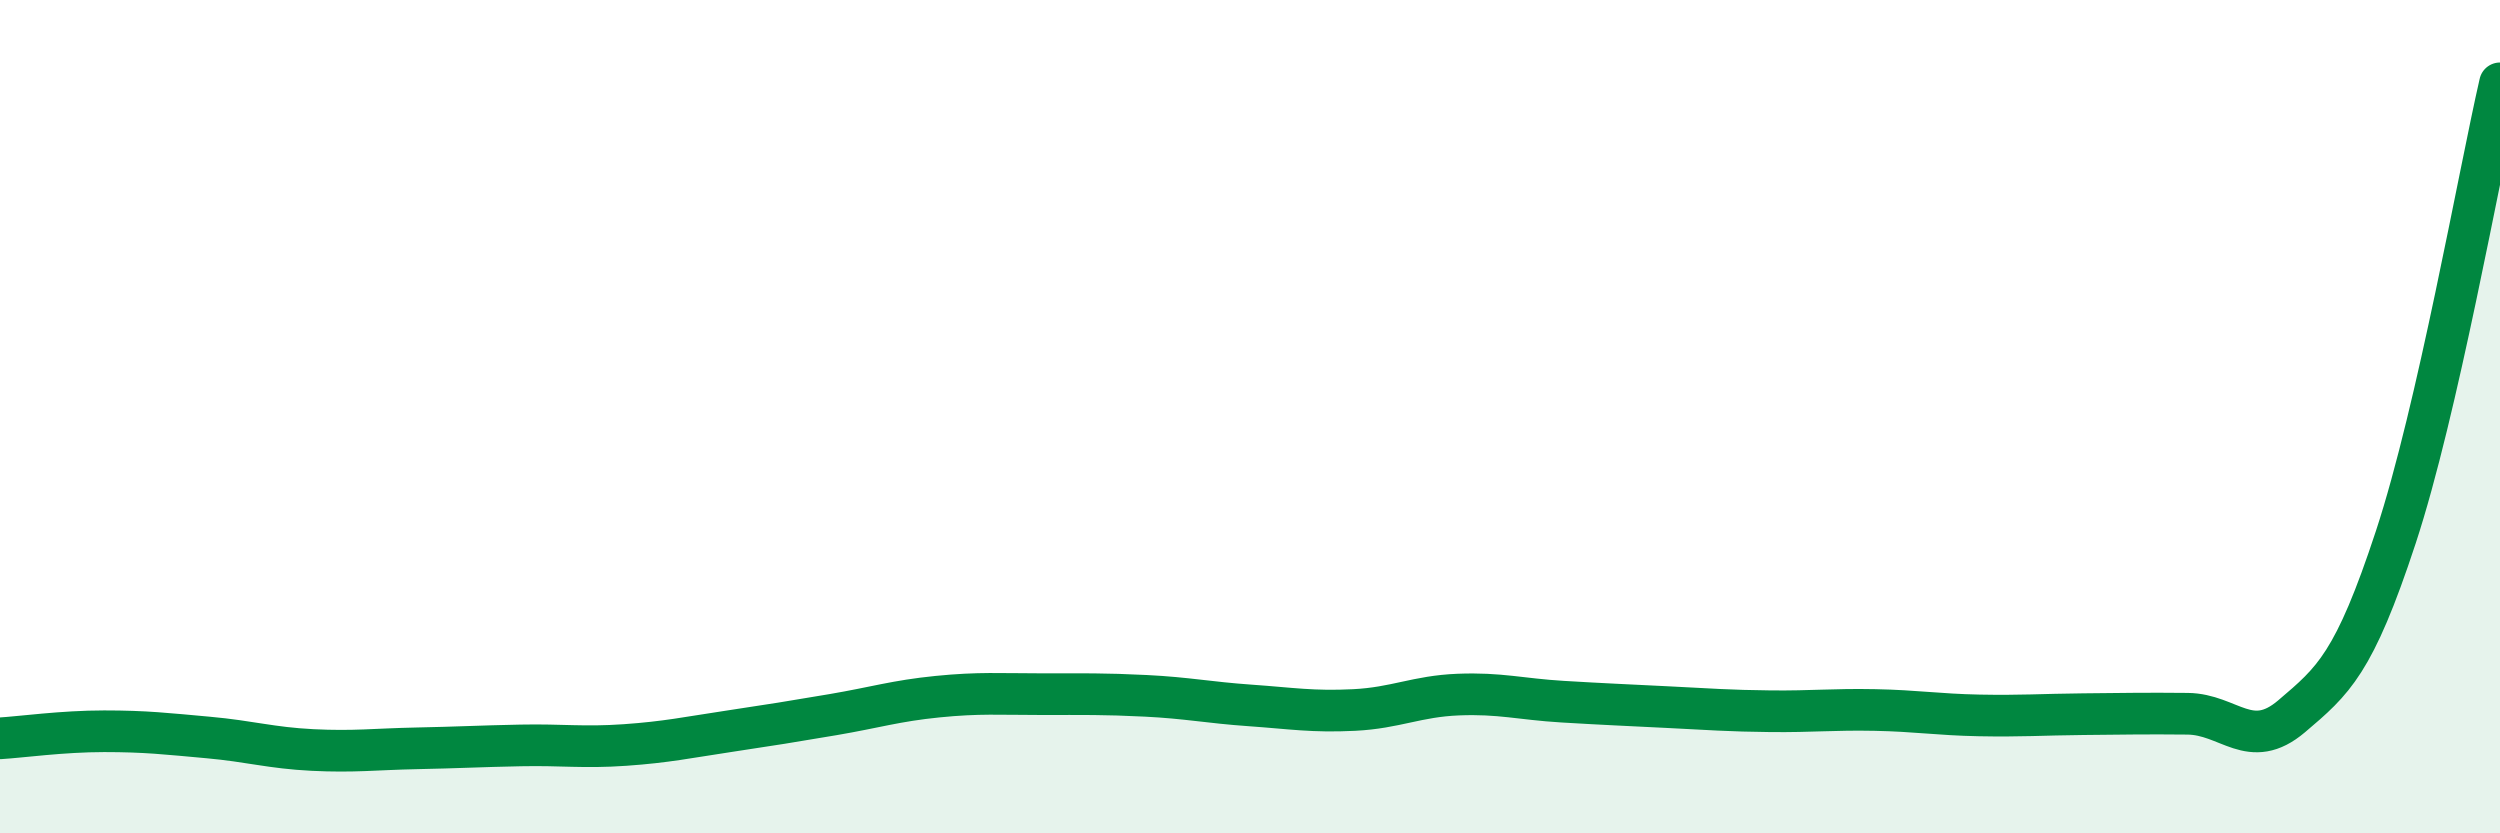 
    <svg width="60" height="20" viewBox="0 0 60 20" xmlns="http://www.w3.org/2000/svg">
      <path
        d="M 0,17.72 C 0.5,17.69 1.5,17.55 2.5,17.55 C 3.5,17.55 4,17.61 5,17.7 C 6,17.79 6.5,17.95 7.5,18 C 8.5,18.05 9,17.98 10,17.96 C 11,17.94 11.5,17.91 12.5,17.89 C 13.5,17.87 14,17.95 15,17.88 C 16,17.81 16.5,17.7 17.5,17.55 C 18.5,17.4 19,17.32 20,17.15 C 21,16.98 21.5,16.82 22.5,16.72 C 23.5,16.62 24,16.66 25,16.66 C 26,16.66 26.5,16.65 27.5,16.7 C 28.5,16.75 29,16.86 30,16.93 C 31,17 31.5,17.09 32.5,17.04 C 33.5,16.99 34,16.71 35,16.67 C 36,16.63 36.5,16.78 37.5,16.84 C 38.5,16.9 39,16.92 40,16.97 C 41,17.02 41.5,17.06 42.5,17.07 C 43.5,17.08 44,17.02 45,17.04 C 46,17.06 46.5,17.15 47.5,17.17 C 48.5,17.19 49,17.15 50,17.14 C 51,17.13 51.5,17.12 52.5,17.13 C 53.5,17.14 54,18.04 55,17.19 C 56,16.34 56.5,15.93 57.5,12.89 C 58.5,9.85 59.5,4.18 60,2L60 20L0 20Z"
        fill="#008740"
        opacity="0.1"
        stroke-linecap="round"
        stroke-linejoin="round"
      />
      <path
        d="M 0,17.72 C 0.5,17.69 1.5,17.55 2.5,17.55 C 3.5,17.55 4,17.61 5,17.7 C 6,17.79 6.5,17.95 7.5,18 C 8.5,18.05 9,17.98 10,17.96 C 11,17.94 11.5,17.91 12.5,17.89 C 13.5,17.87 14,17.95 15,17.88 C 16,17.81 16.5,17.7 17.5,17.55 C 18.5,17.4 19,17.32 20,17.15 C 21,16.98 21.5,16.82 22.5,16.72 C 23.5,16.62 24,16.66 25,16.66 C 26,16.66 26.5,16.65 27.5,16.7 C 28.5,16.75 29,16.86 30,16.93 C 31,17 31.5,17.09 32.5,17.04 C 33.5,16.99 34,16.71 35,16.67 C 36,16.63 36.5,16.78 37.5,16.84 C 38.5,16.9 39,16.92 40,16.97 C 41,17.02 41.5,17.06 42.5,17.07 C 43.5,17.08 44,17.02 45,17.04 C 46,17.06 46.5,17.15 47.5,17.17 C 48.5,17.19 49,17.15 50,17.14 C 51,17.13 51.5,17.12 52.5,17.13 C 53.5,17.14 54,18.04 55,17.19 C 56,16.34 56.5,15.93 57.5,12.89 C 58.5,9.85 59.5,4.18 60,2"
        stroke="#008740"
        stroke-width="1"
        fill="none"
        stroke-linecap="round"
        stroke-linejoin="round"
      />
    </svg>
  